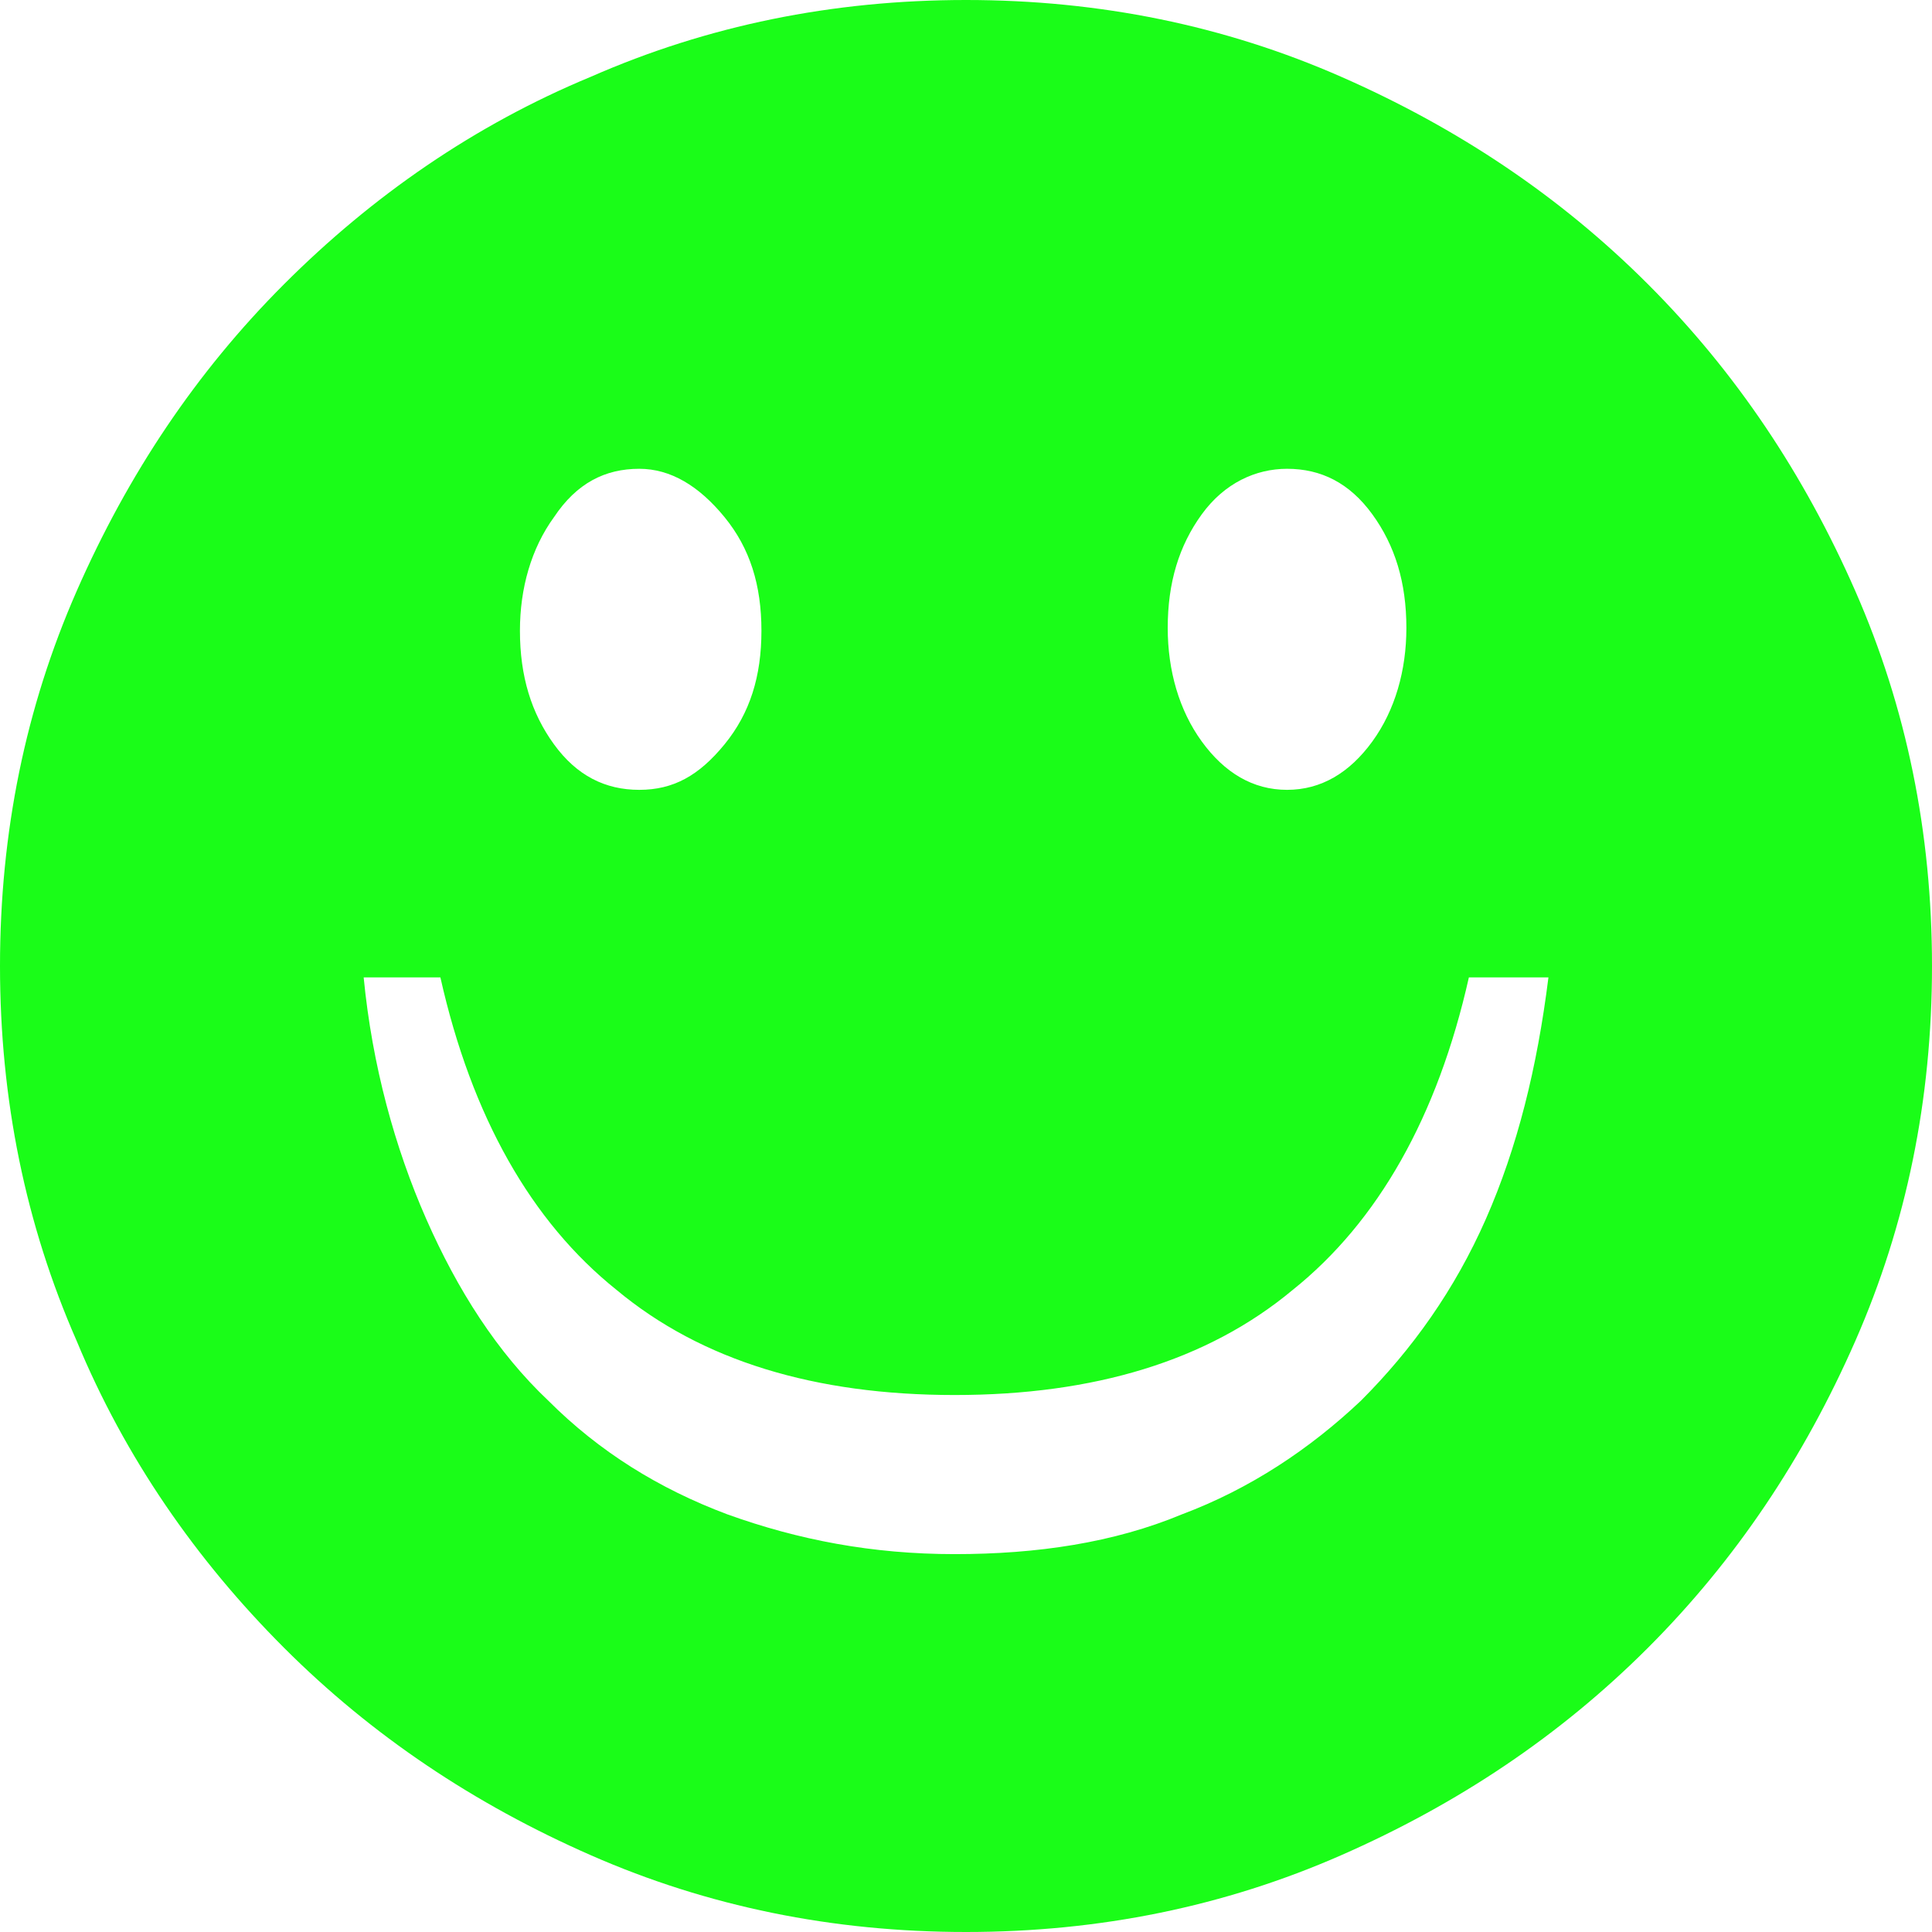 <?xml version="1.0" encoding="utf-8"?>
<!-- Generator: Adobe Illustrator 19.2.1, SVG Export Plug-In . SVG Version: 6.00 Build 0)  -->
<svg version="1.1" id="Layer_1" xmlns="http://www.w3.org/2000/svg" xmlns:xlink="http://www.w3.org/1999/xlink" x="0px" y="0px"
	 viewBox="0 0 68 68" style="enable-background:new 0 0 68 68;" xml:space="preserve">
<path id="ring-1_1_" style="fill:#1AFD18;" d="M34,0c-4.7,0-9.1,0.9-13.2,2.7C16.7,4.4,13.1,6.9,10,10c-3.1,3.1-5.5,6.7-7.3,10.8
	C0.9,24.9,0,29.3,0,34c0,4.7,0.9,9.1,2.7,13.2C4.4,51.3,6.9,54.9,10,58c3.1,3.1,6.7,5.5,10.8,7.3C24.9,67.1,29.3,68,34,68
	c4.7,0,9.1-0.9,13.2-2.7c4.1-1.8,7.7-4.2,10.8-7.3c3.1-3.1,5.5-6.7,7.3-10.8C67.1,43.1,68,38.7,68,34c0-4.7-0.9-9.1-2.7-13.2
	c-1.8-4.1-4.2-7.7-7.3-10.8c-3.1-3.1-6.7-5.5-10.8-7.3C43.1,0.9,38.7,0,34,0 M45.3,16.5c1.2,0,2.2,0.5,3,1.6c0.8,1.1,1.2,2.4,1.2,4
	c0,1.5-0.4,2.9-1.2,4c-0.8,1.1-1.8,1.7-3,1.7s-2.2-0.6-3-1.7c-0.8-1.1-1.2-2.5-1.2-4c0-1.6,0.4-2.9,1.2-4
	C43.1,17,44.2,16.5,45.3,16.5 M22.5,16.5c1.1,0,2.1,0.6,3,1.7c0.9,1.1,1.3,2.4,1.3,4c0,1.6-0.4,2.9-1.3,4c-0.9,1.1-1.8,1.6-3,1.6
	c-1.2,0-2.2-0.5-3-1.6c-0.8-1.1-1.2-2.4-1.2-4c0-1.5,0.4-2.9,1.2-4C20.3,17,21.3,16.5,22.5,16.5 M33.6,54.7c-2.9,0-5.5-0.5-8-1.4
	c-2.4-0.9-4.5-2.2-6.3-4c-1.8-1.7-3.2-3.9-4.3-6.4c-1.1-2.5-1.9-5.4-2.2-8.5h2.7c1.1,4.9,3.2,8.6,6.2,11c3,2.5,7,3.7,11.9,3.7
	c4.9,0,8.9-1.2,11.9-3.7c3-2.4,5.1-6.1,6.2-11h2.8c-0.4,3.2-1.1,6-2.2,8.5c-1.1,2.5-2.6,4.6-4.4,6.4c-1.8,1.7-3.9,3.1-6.3,4
	C39.2,54.3,36.5,54.7,33.6,54.7"/>
</svg>
